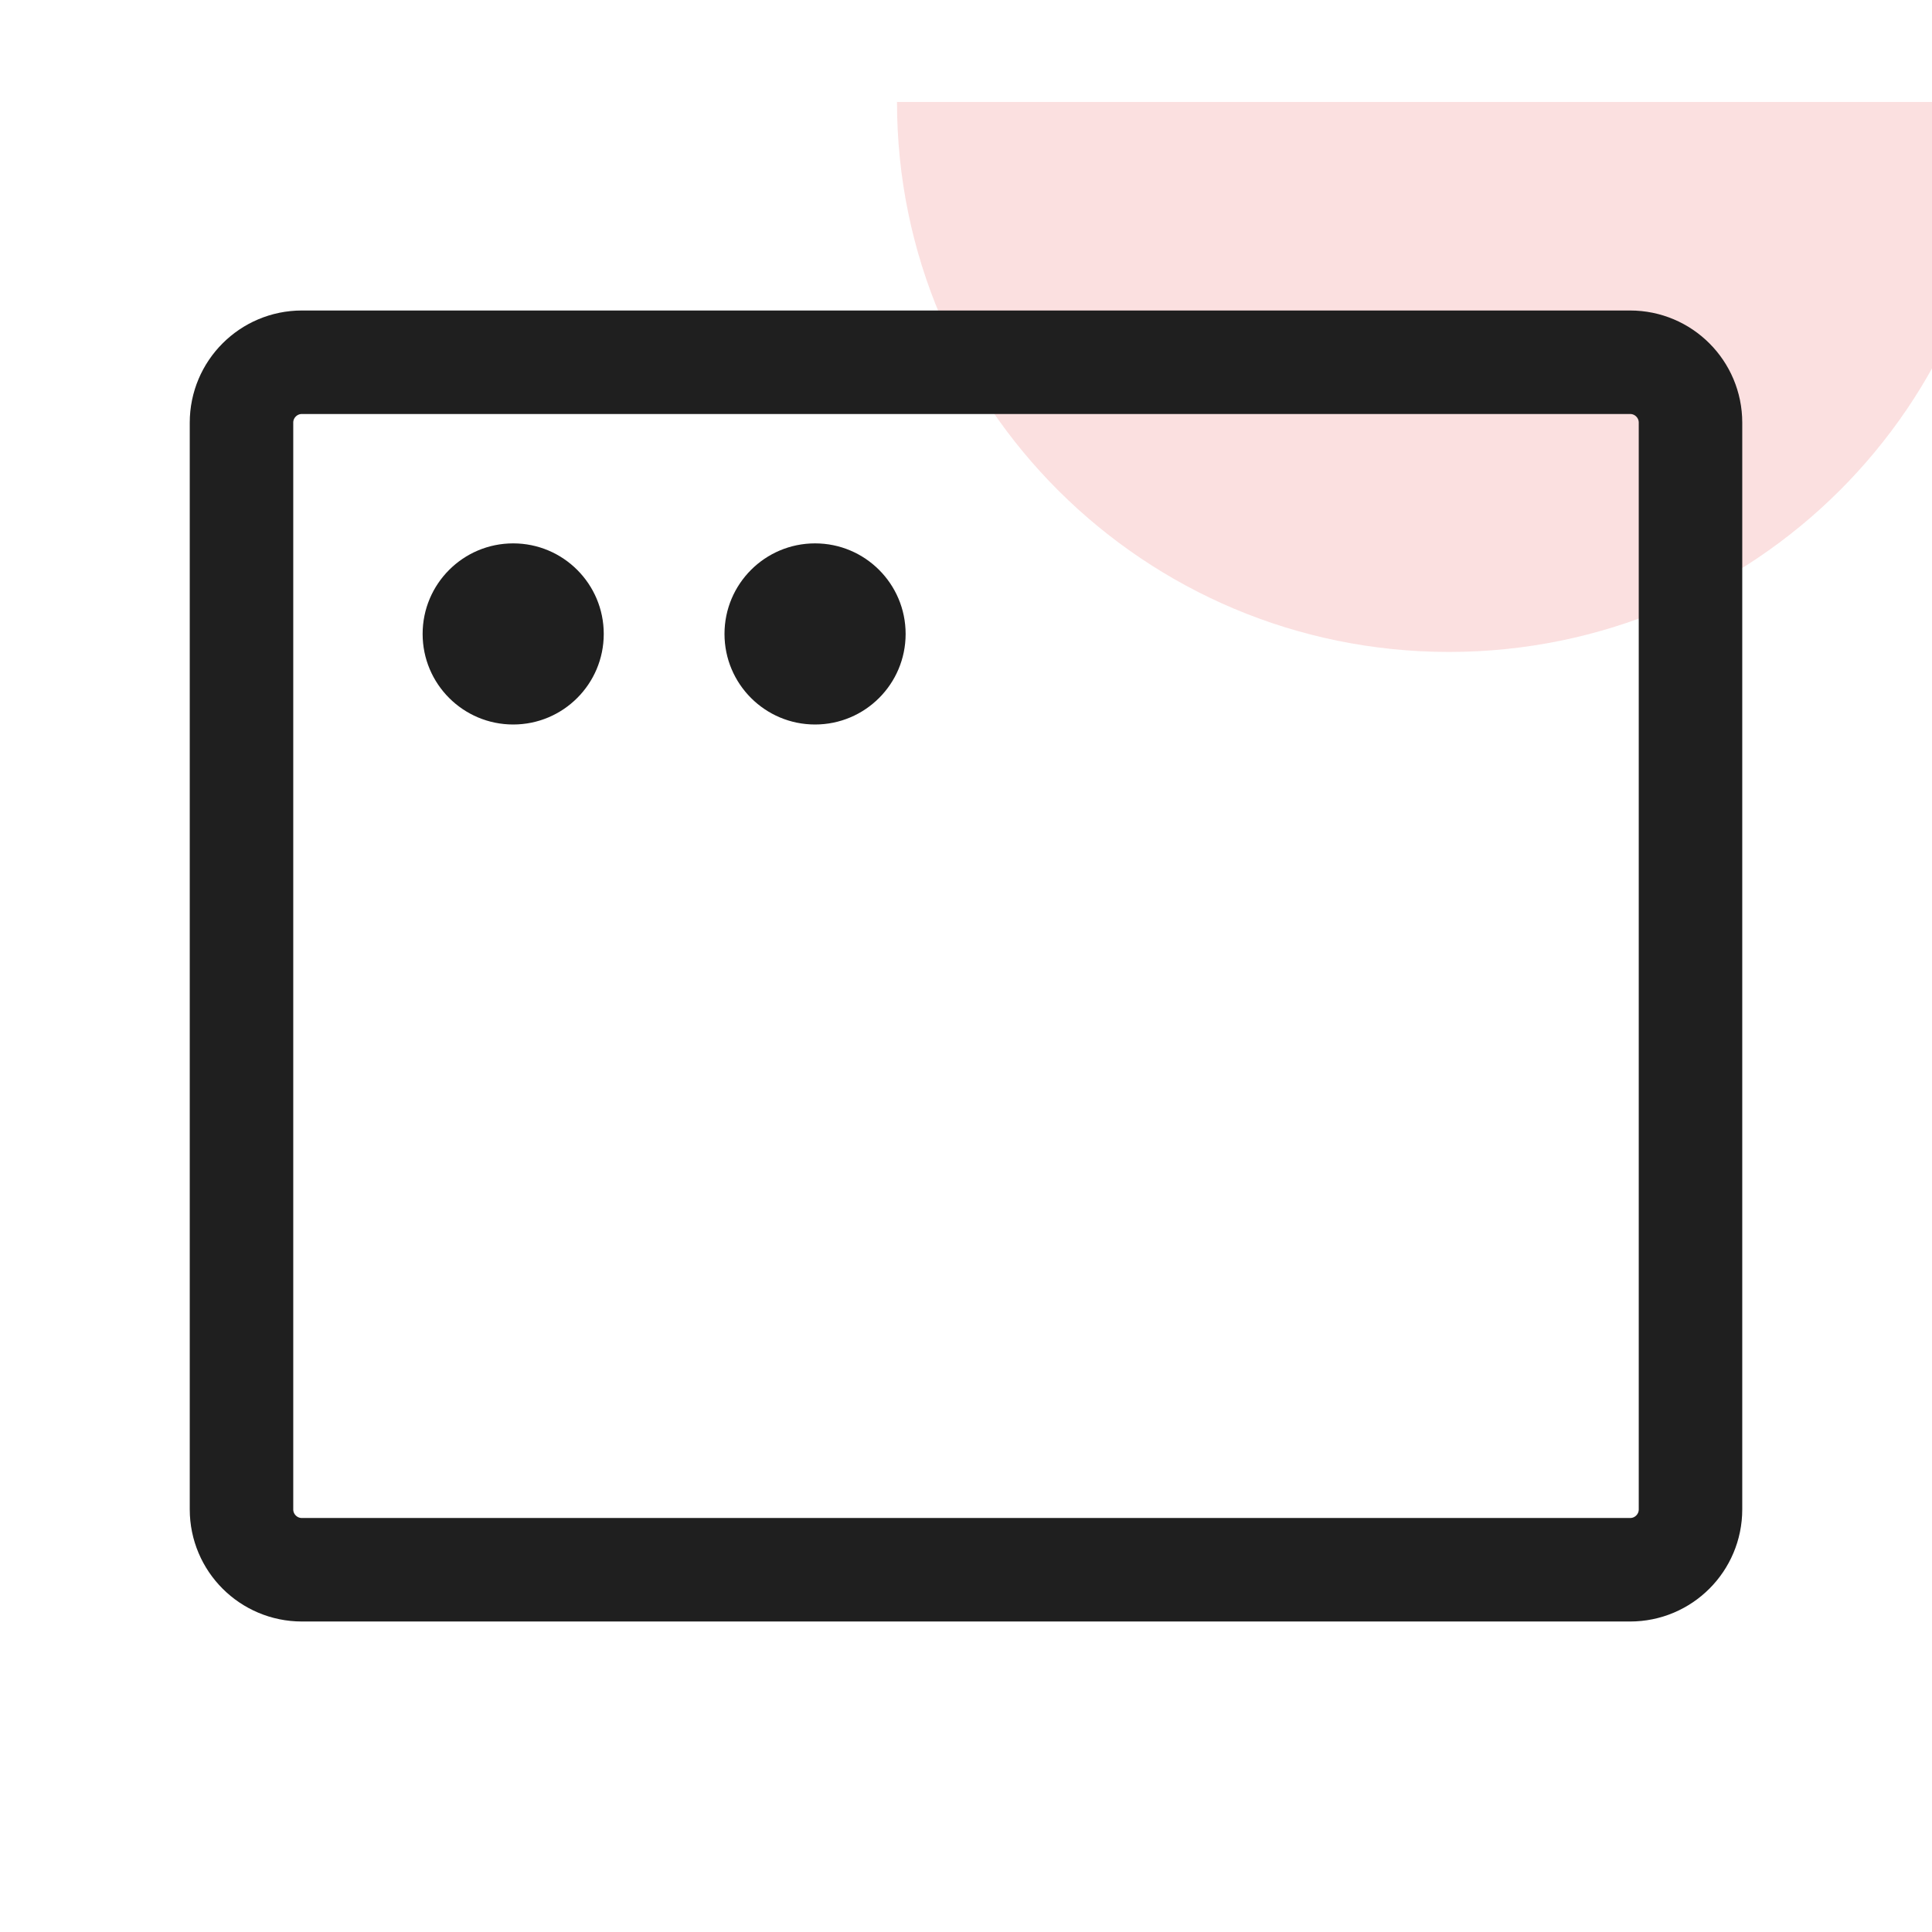 <svg width="56" height="56" viewBox="0 0 56 56" fill="none" xmlns="http://www.w3.org/2000/svg">
<g clip-path="url(#clip0_726_1864)">
<path d="M42 18.897C33.163 18.897 26 11.76 26 2.956L58 2.956C58 11.76 50.837 18.897 42 18.897Z" fill="#FBE0E0"/>
<path d="M47.25 10.5H8.75C7.784 10.5 7 11.284 7 12.25V43.75C7 44.717 7.784 45.5 8.75 45.5H47.25C48.217 45.5 49 44.717 49 43.75V12.25C49 11.284 48.217 10.5 47.25 10.5Z" stroke="#1F1F1F" stroke-width="3" stroke-linecap="round" stroke-linejoin="round"/>
<path d="M14.875 21C16.325 21 17.5 19.825 17.5 18.375C17.5 16.925 16.325 15.75 14.875 15.75C13.425 15.75 12.25 16.925 12.25 18.375C12.25 19.825 13.425 21 14.875 21Z" fill="#1F1F1F"/>
<path d="M23.625 21C25.075 21 26.25 19.825 26.25 18.375C26.25 16.925 25.075 15.75 23.625 15.75C22.175 15.75 21 16.925 21 18.375C21 19.825 22.175 21 23.625 21Z" fill="#1F1F1F"/>
</g>
<defs>
<clipPath id="clip0_726_1864">
<rect width="56" height="56" fill="white"/>
</clipPath>
</defs>
</svg>
